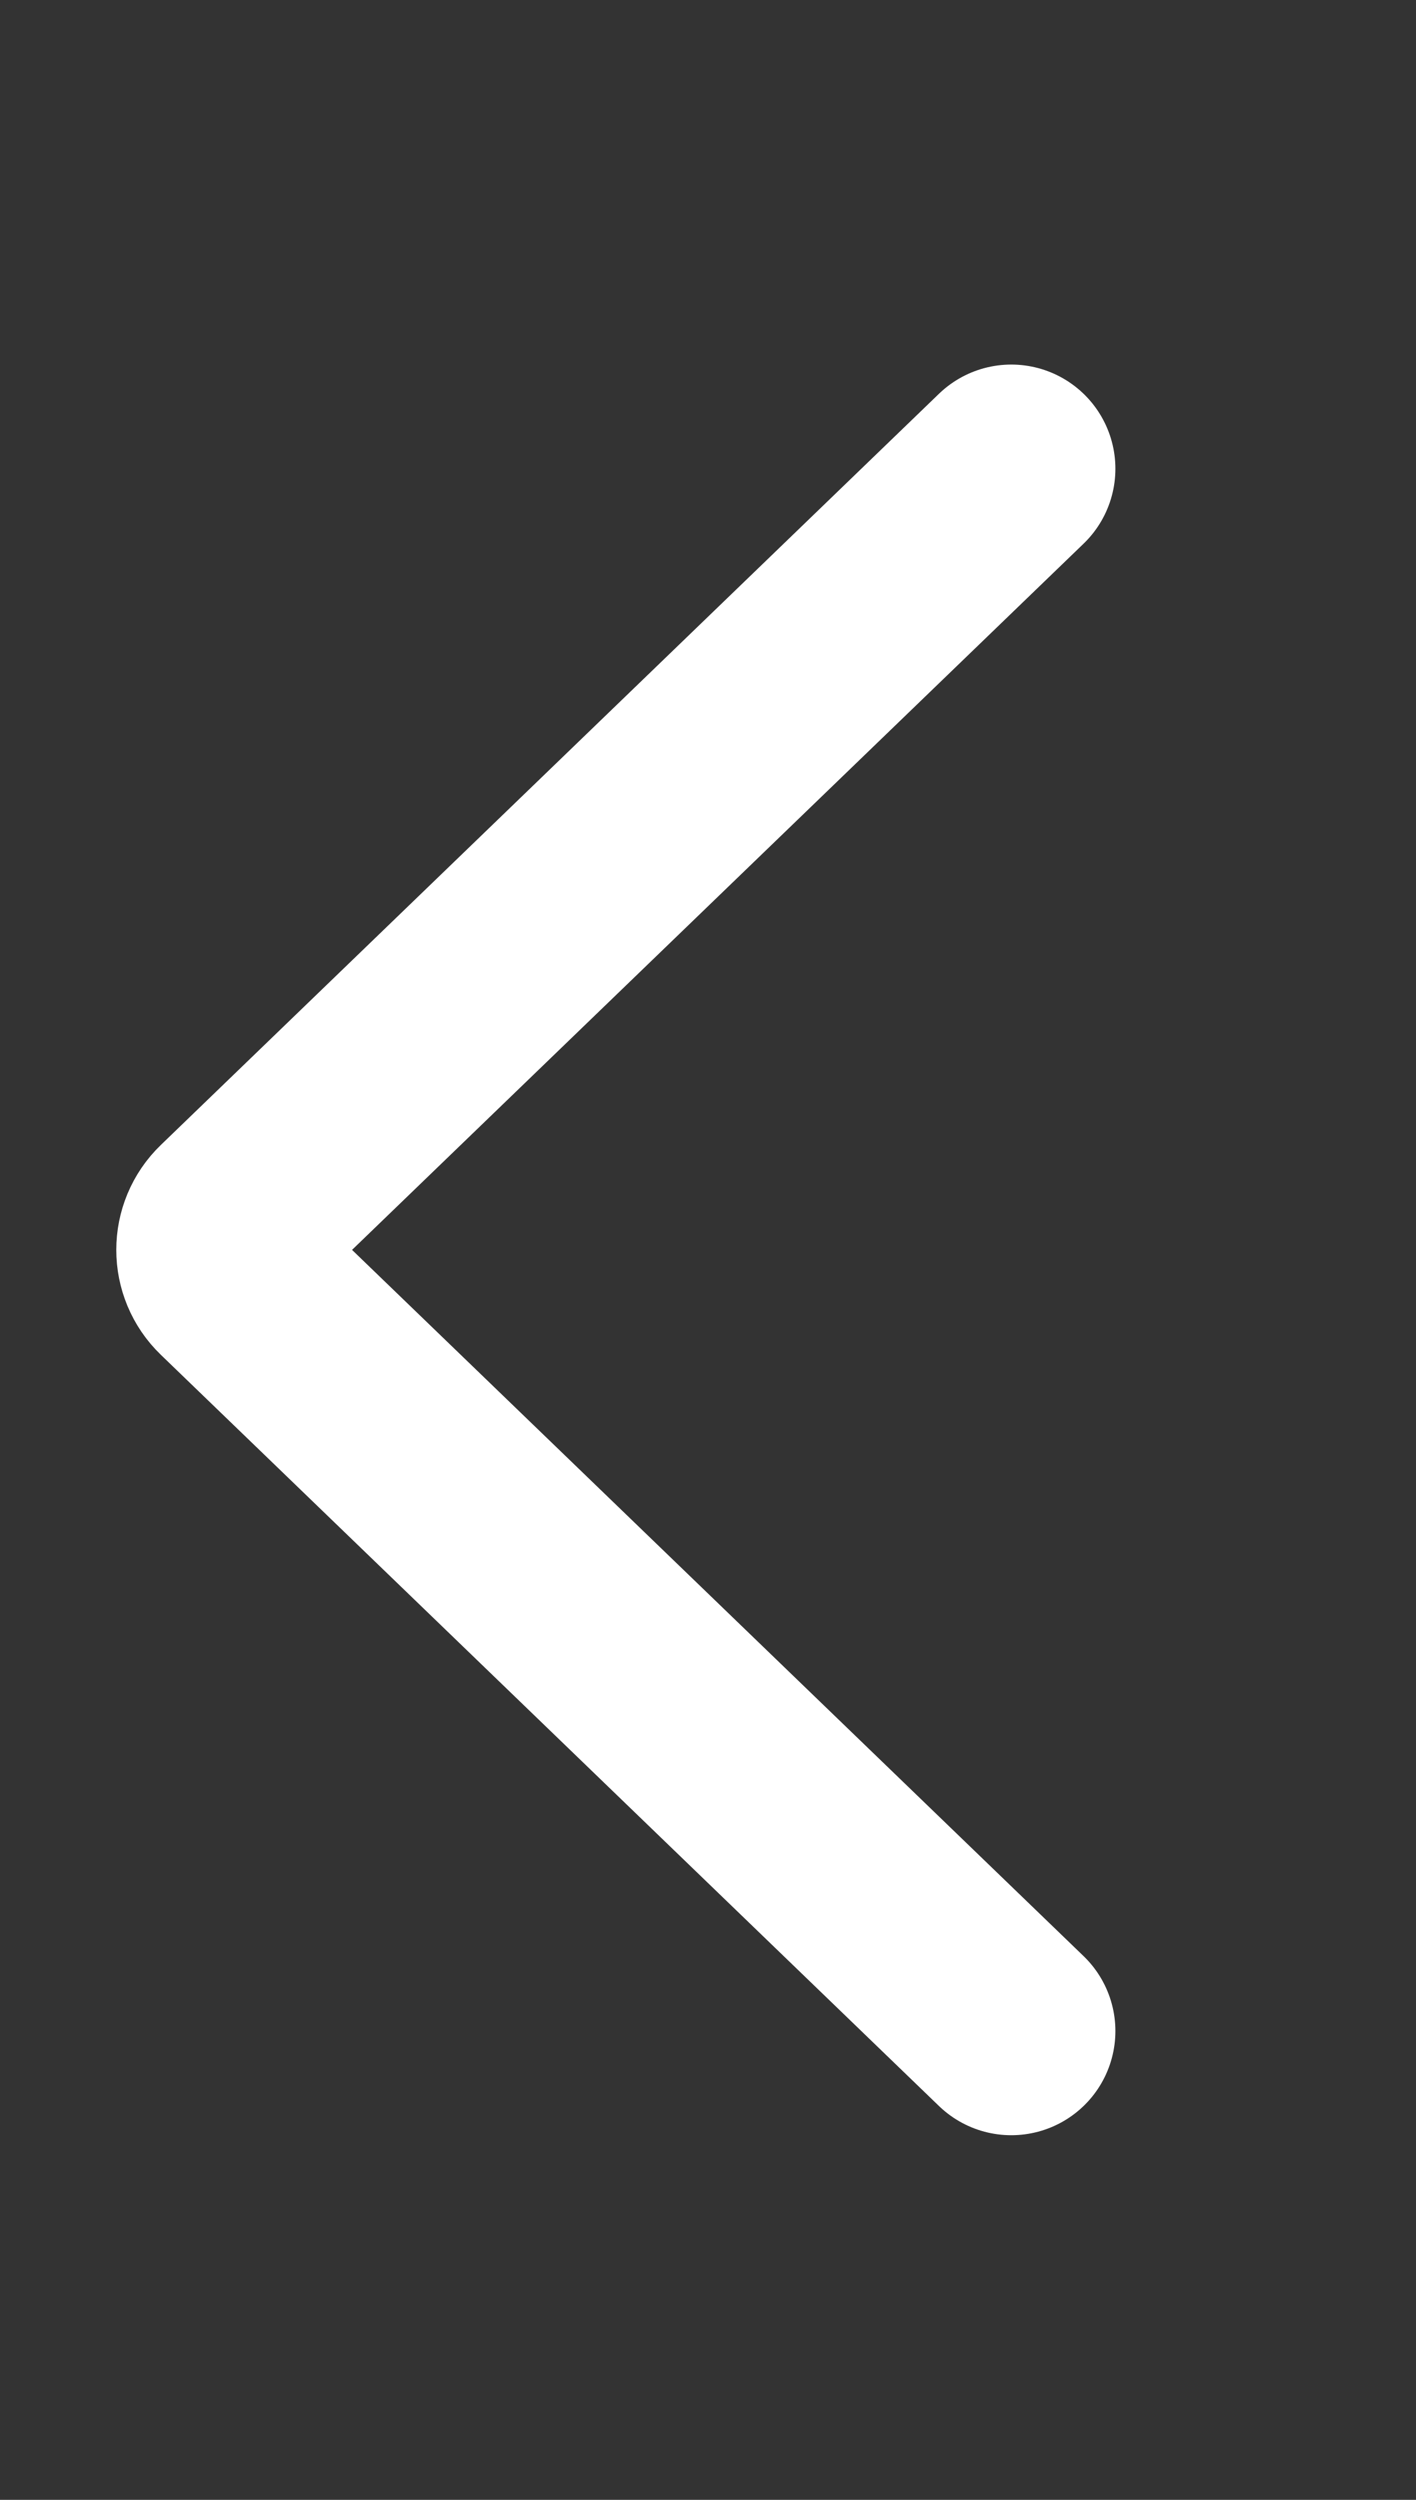 <svg xmlns="http://www.w3.org/2000/svg" width="17" height="30" viewBox="0 0 17 30" fill="none">
  <rect x="0" y="0" width="17" height="30" fill="#333333" stroke="none"/>
  <path d="M12.141 5.625L2.799 14.64C2.595 14.836 2.595 15.163 2.799 15.359L12.141 24.374" stroke="white" stroke-width="2.5" stroke-linecap="round"/>
</svg>